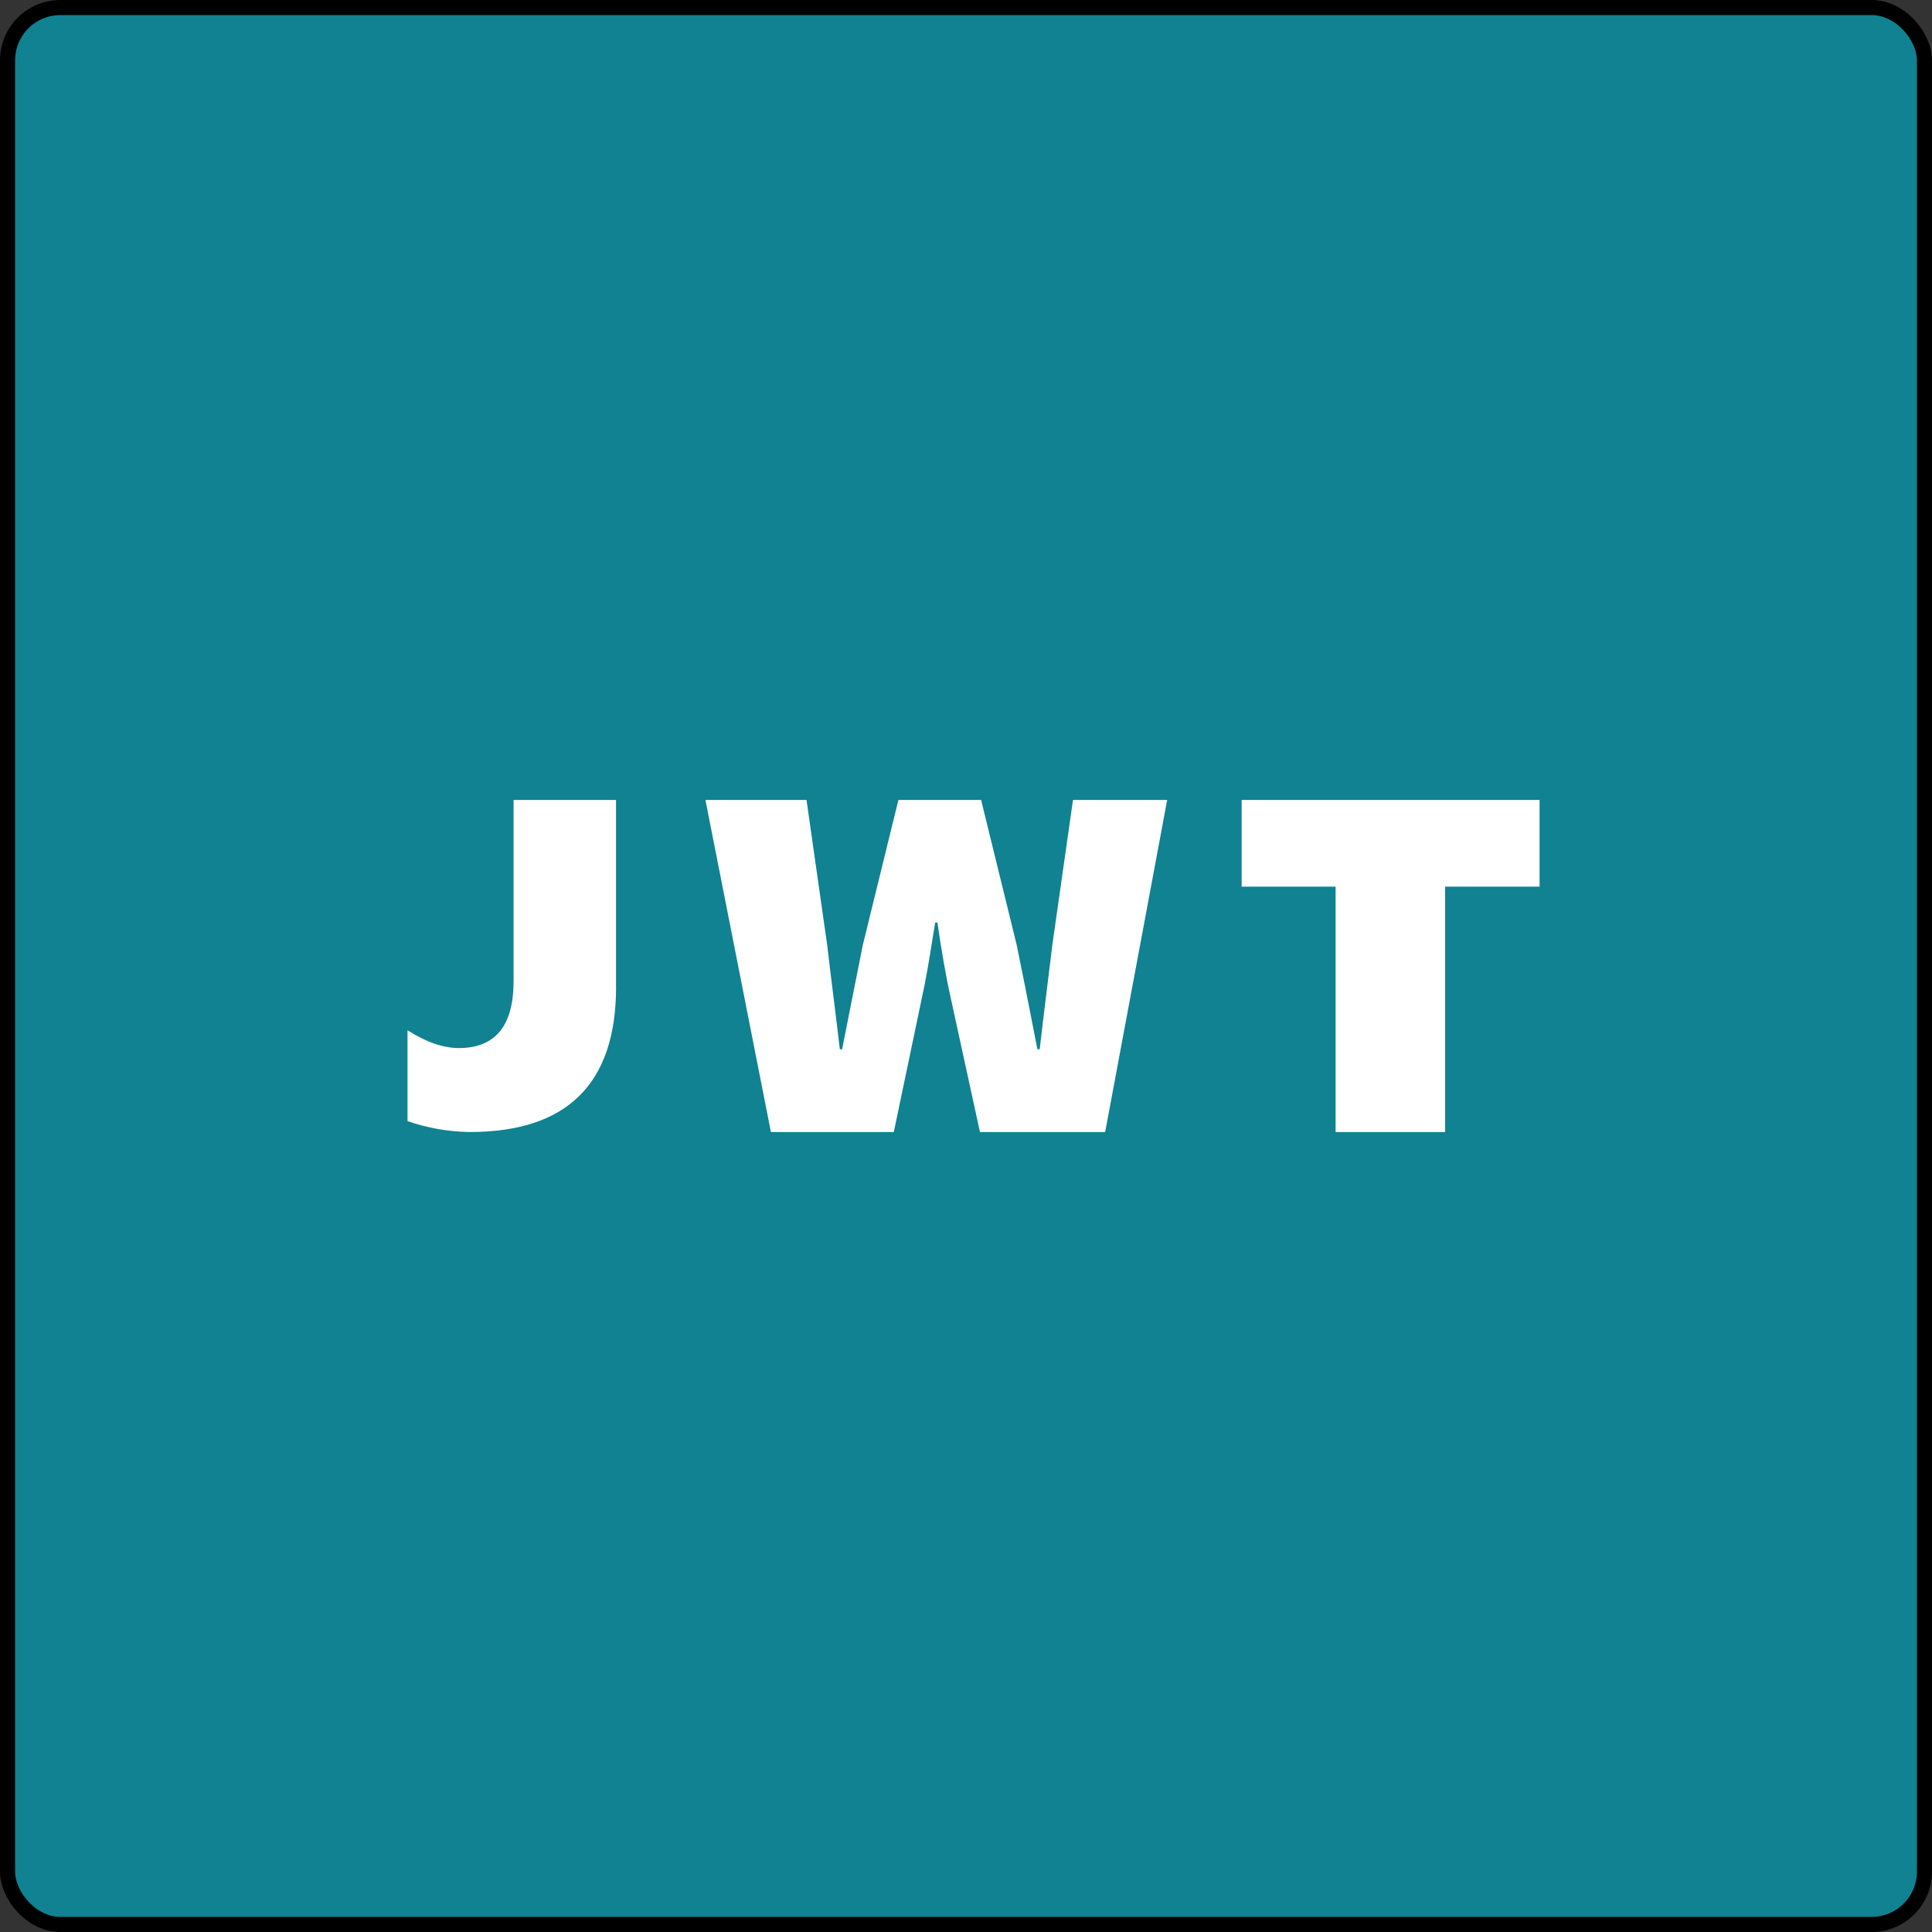 <svg xmlns="http://www.w3.org/2000/svg" width="128" height="128" viewBox="0 0 128 128" fill="none"><rect x="0" y="0" width="128" height="128" fill="#333333" stroke="none"/><rect x="0.5" y="0.5" width="127" height="127" rx="3.5" fill="#108291" stroke="black"></rect><path fill-rule="evenodd" clip-rule="evenodd" d="M40.816 65.394C40.816 71.797 37.579 75 31.109 75C29.712 74.979 28.326 74.736 27 74.277V68.259C28.233 69.044 29.366 69.437 30.401 69.437C32.816 69.437 34.025 67.963 34.025 65.016V53H40.813V65.394H40.816ZM51.075 75L46.737 53H53.434L54.803 62.612C54.937 63.763 55.079 64.914 55.222 66.065C55.365 67.215 55.507 68.366 55.641 69.517H55.793C55.944 68.752 56.096 67.983 56.248 67.214L56.249 67.208L56.249 67.208C56.554 65.666 56.858 64.124 57.163 62.612L59.522 53H65.001L67.36 62.612C67.74 64.446 68.121 66.396 68.501 68.347C68.578 68.737 68.654 69.128 68.73 69.517H68.882C69.041 68.118 69.215 66.719 69.385 65.342L69.385 65.341C69.499 64.419 69.612 63.508 69.719 62.612L71.089 53H77.329L73.22 75H64.925L63.022 66.268C62.642 64.575 62.337 62.748 62.109 61.123H61.957C61.905 61.437 61.854 61.758 61.802 62.085C61.583 63.449 61.351 64.902 61.044 66.268L59.217 75H51.075ZM88.487 75H95.744L95.744 58.743H102V53H82.263V58.743H88.487V75Z" fill="white"></path></svg>